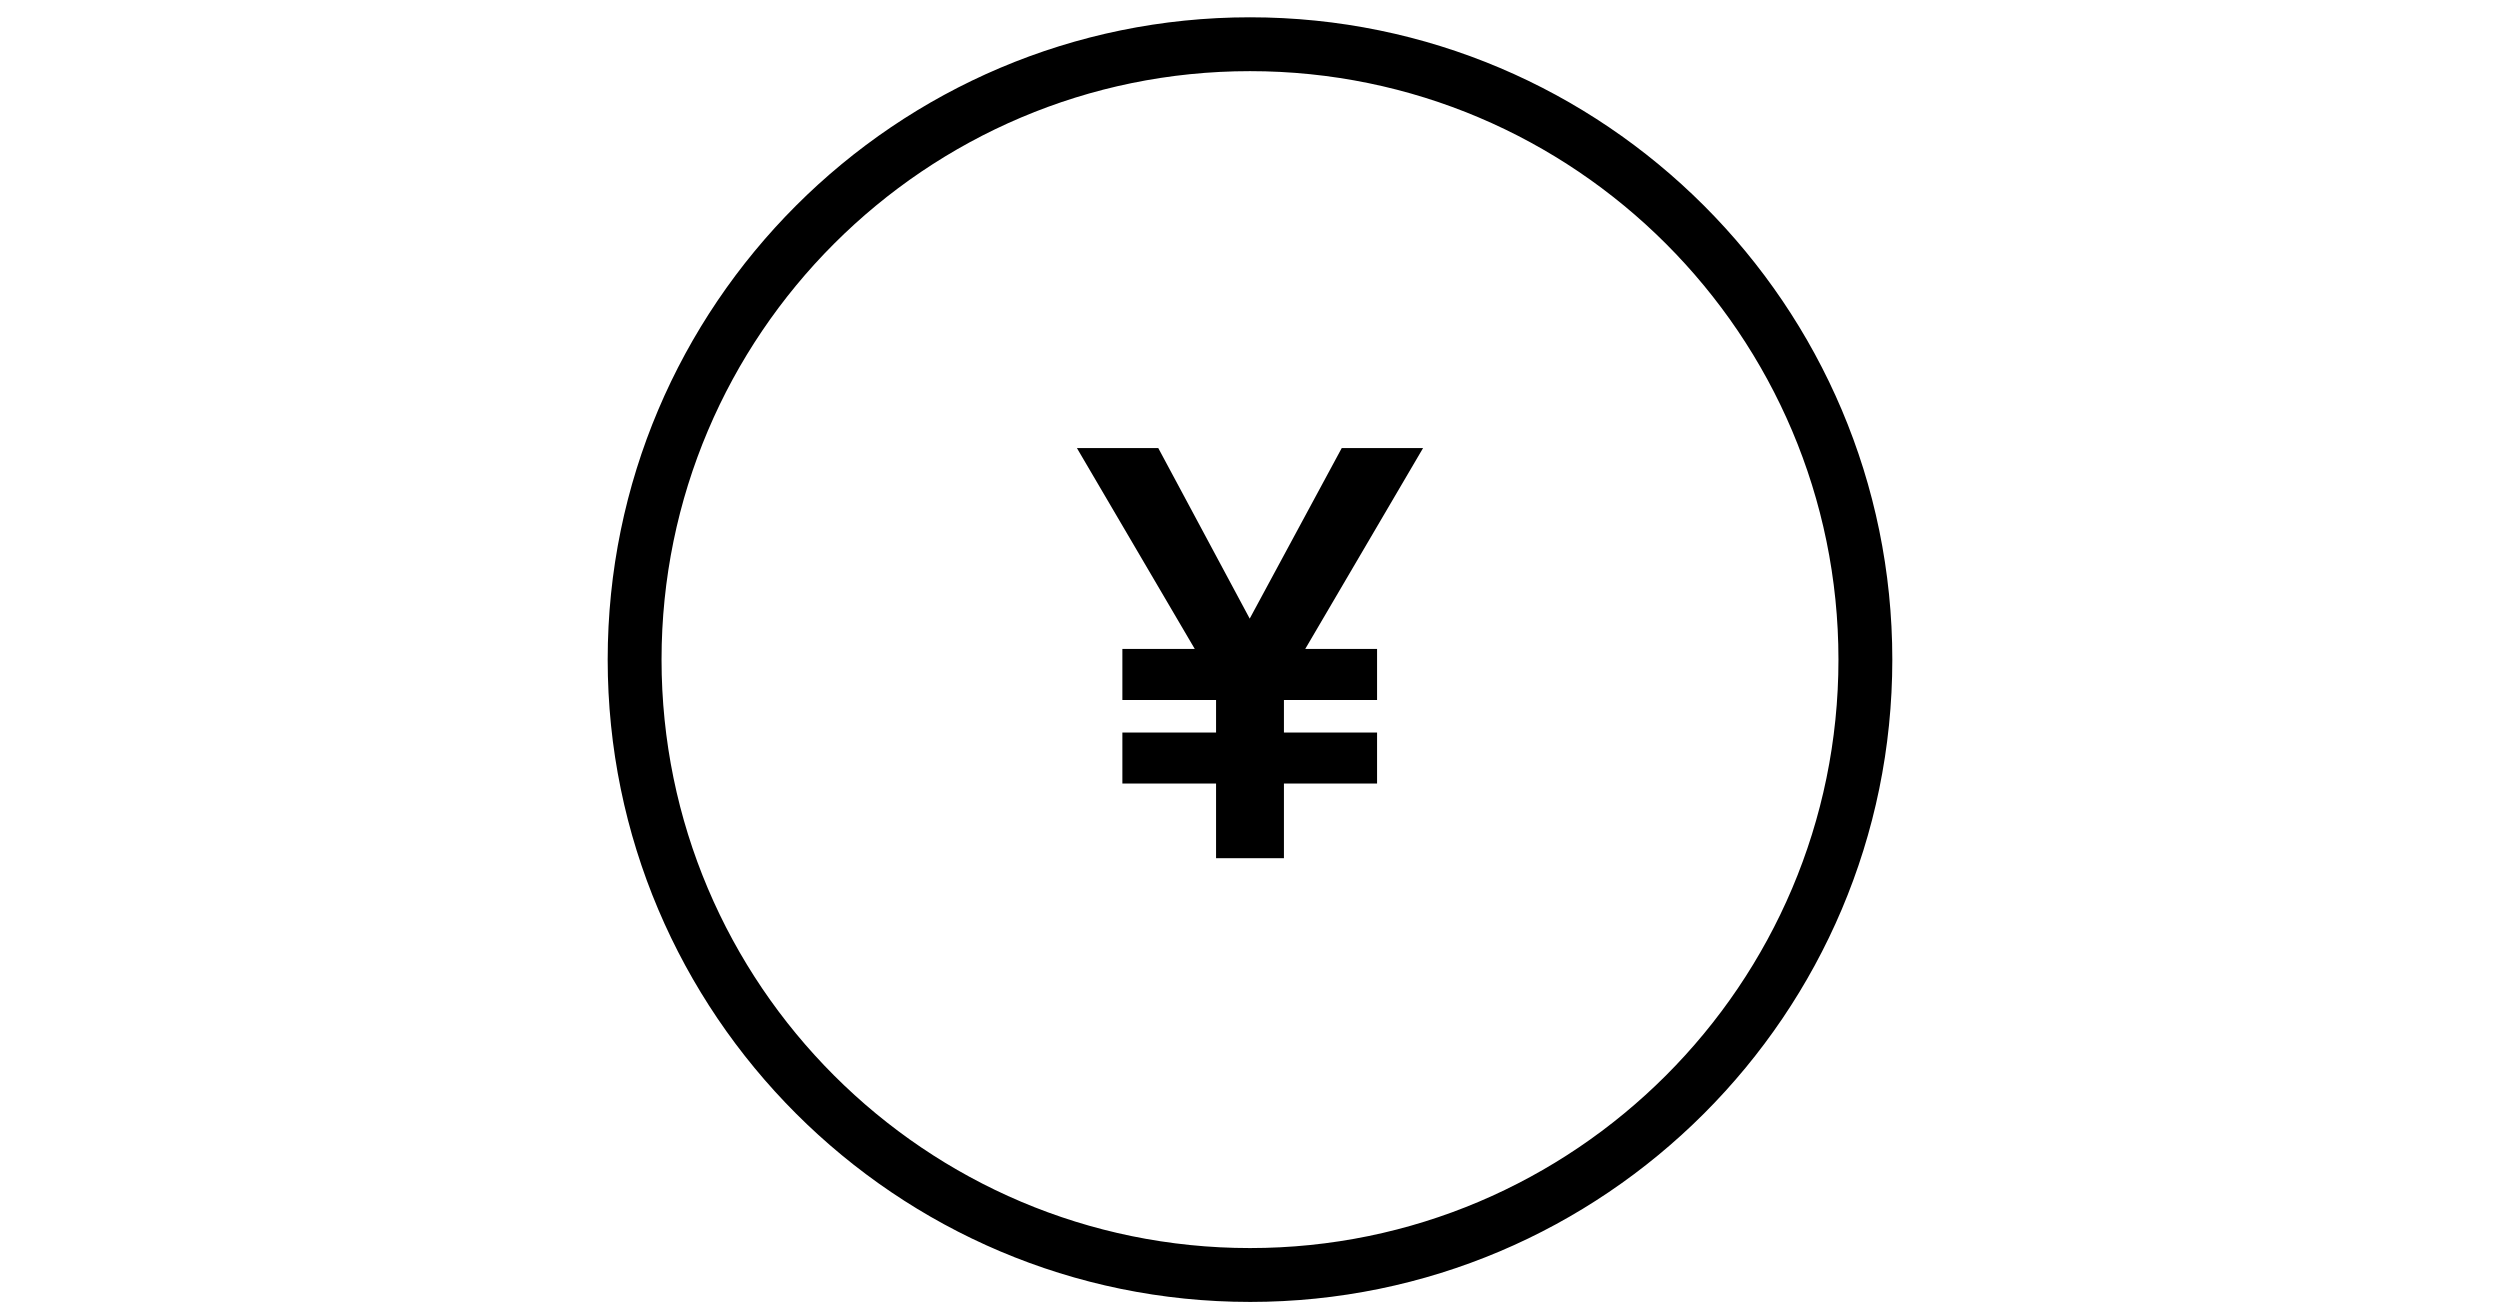 <?xml version="1.0" encoding="UTF-8"?>
<svg id="_レイヤー_1" data-name="レイヤー_1" xmlns="http://www.w3.org/2000/svg" width="260" height="136" version="1.1" viewBox="0 0 260 136">
  <!-- Generator: Adobe Illustrator 29.5.1, SVG Export Plug-In . SVG Version: 2.1.0 Build 141)  -->
  <path d="M130,135.4c-36.834,0-66.801-29.967-66.801-66.801S93.166,1.799,130,1.799s66.801,29.967,66.801,66.801-29.967,66.801-66.801,66.801ZM130,7.4c-33.746,0-61.199,27.453-61.199,61.199s27.453,61.199,61.199,61.199,61.199-27.453,61.199-61.199S163.746,7.4,130,7.4Z"/>
  <path d="M112,46.6h8.461l9.509,17.736,9.57-17.736h8.459l-12.252,20.887h7.468v5.311h-9.686v3.384h9.686v5.309h-9.686v7.759h-7.059v-7.759h-9.743v-5.309h9.743v-3.384h-9.743v-5.311h7.527l-12.254-20.887Z"/>
</svg>
